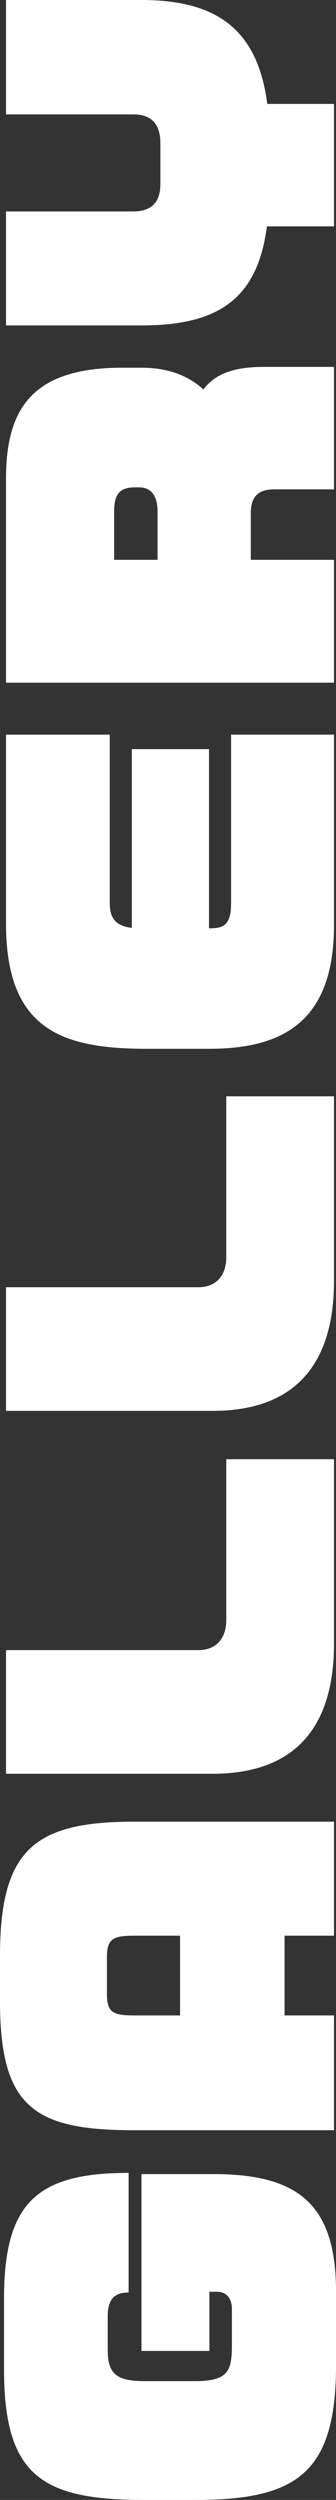 <svg xmlns="http://www.w3.org/2000/svg" width="88.616" height="657.942"><rect width="100%" height="100%" fill="#333333" stroke="none"/><path data-name="パス 1664" d="M33.92 571.87c-24.062 0-32.86 7.738-32.86 33.072v18.55c0 28.2 10.07 34.45 37.1 34.45h13.36c26.818 0 37.1-7.1 37.1-35.51V603.14c0-23.108-10.07-30.952-32.33-30.952H37.312v46.534h17.914V603.14h2.014c2.014 0 3.922 1.272 3.922 4.558v9.54c0 6.678-.954 9.434-9.646 9.434H38.16c-7.632 0-9.752-2.014-9.752-8.374v-8.692c0-4.664 1.908-6.254 5.512-6.254zm54.166-92.432H35.298c-26.288 0-35.3 7.42-35.3 35.4v11.77c0 27.984 9.01 34.026 35.3 34.026h52.788v-30.21H75.048v-20.988h13.038zm-40.6 30v20.988h-12.19c-5.512 0-7.1-.848-7.1-5.618v-9.646c0-4.876 1.59-5.724 7.1-5.724zm40.6-125.4H59.678v42.294c0 5.3-3.074 7.95-7.314 7.95H1.59v32.542h54.484c20.882 0 32.012-11.342 32.012-34.238zm0-95.506H59.678v42.294c0 5.3-3.074 7.95-7.314 7.95H1.59v32.542h54.484c20.882 0 32.012-11.34 32.012-34.24zm0-95.188H60.95v44.2c0 5.936-1.908 6.784-5.83 6.784v-47.17H34.768v47.066c-4.452-.636-5.83-2.65-5.83-6.678v-44.2H1.59v49.818c0 28.2 15.264 32.86 37.206 32.86h16.43c19.5 0 32.86-7.314 32.86-32.542zm0-96.778h-18.55c-7.42 0-12.614 1.59-15.9 5.936-4.028-3.71-9.434-5.724-16.324-5.724H32.22c-23.85 0-30.634 10.918-30.634 29.256v53.636h86.5v-32.33H66.144v-12.19c0-4.452 1.908-6.36 6.254-6.36h15.688zm-51.41 31.694c2.65 0 4.876 1.59 4.876 6.36v12.72H30.104v-12.72c0-4.664 1.484-6.36 5.618-6.36zM37.206 0H1.59v30.1h33.5c4.982 0 7.208 2.65 7.208 7.632v10.71c0 4.452-2.014 7.208-7.208 7.208H1.59v30h35.616c19.4 0 30.634-6.148 33.178-26.076h17.7V27.348h-17.6C67.84 6.466 55.65 0 37.206 0z" fill="#fff"/></svg>